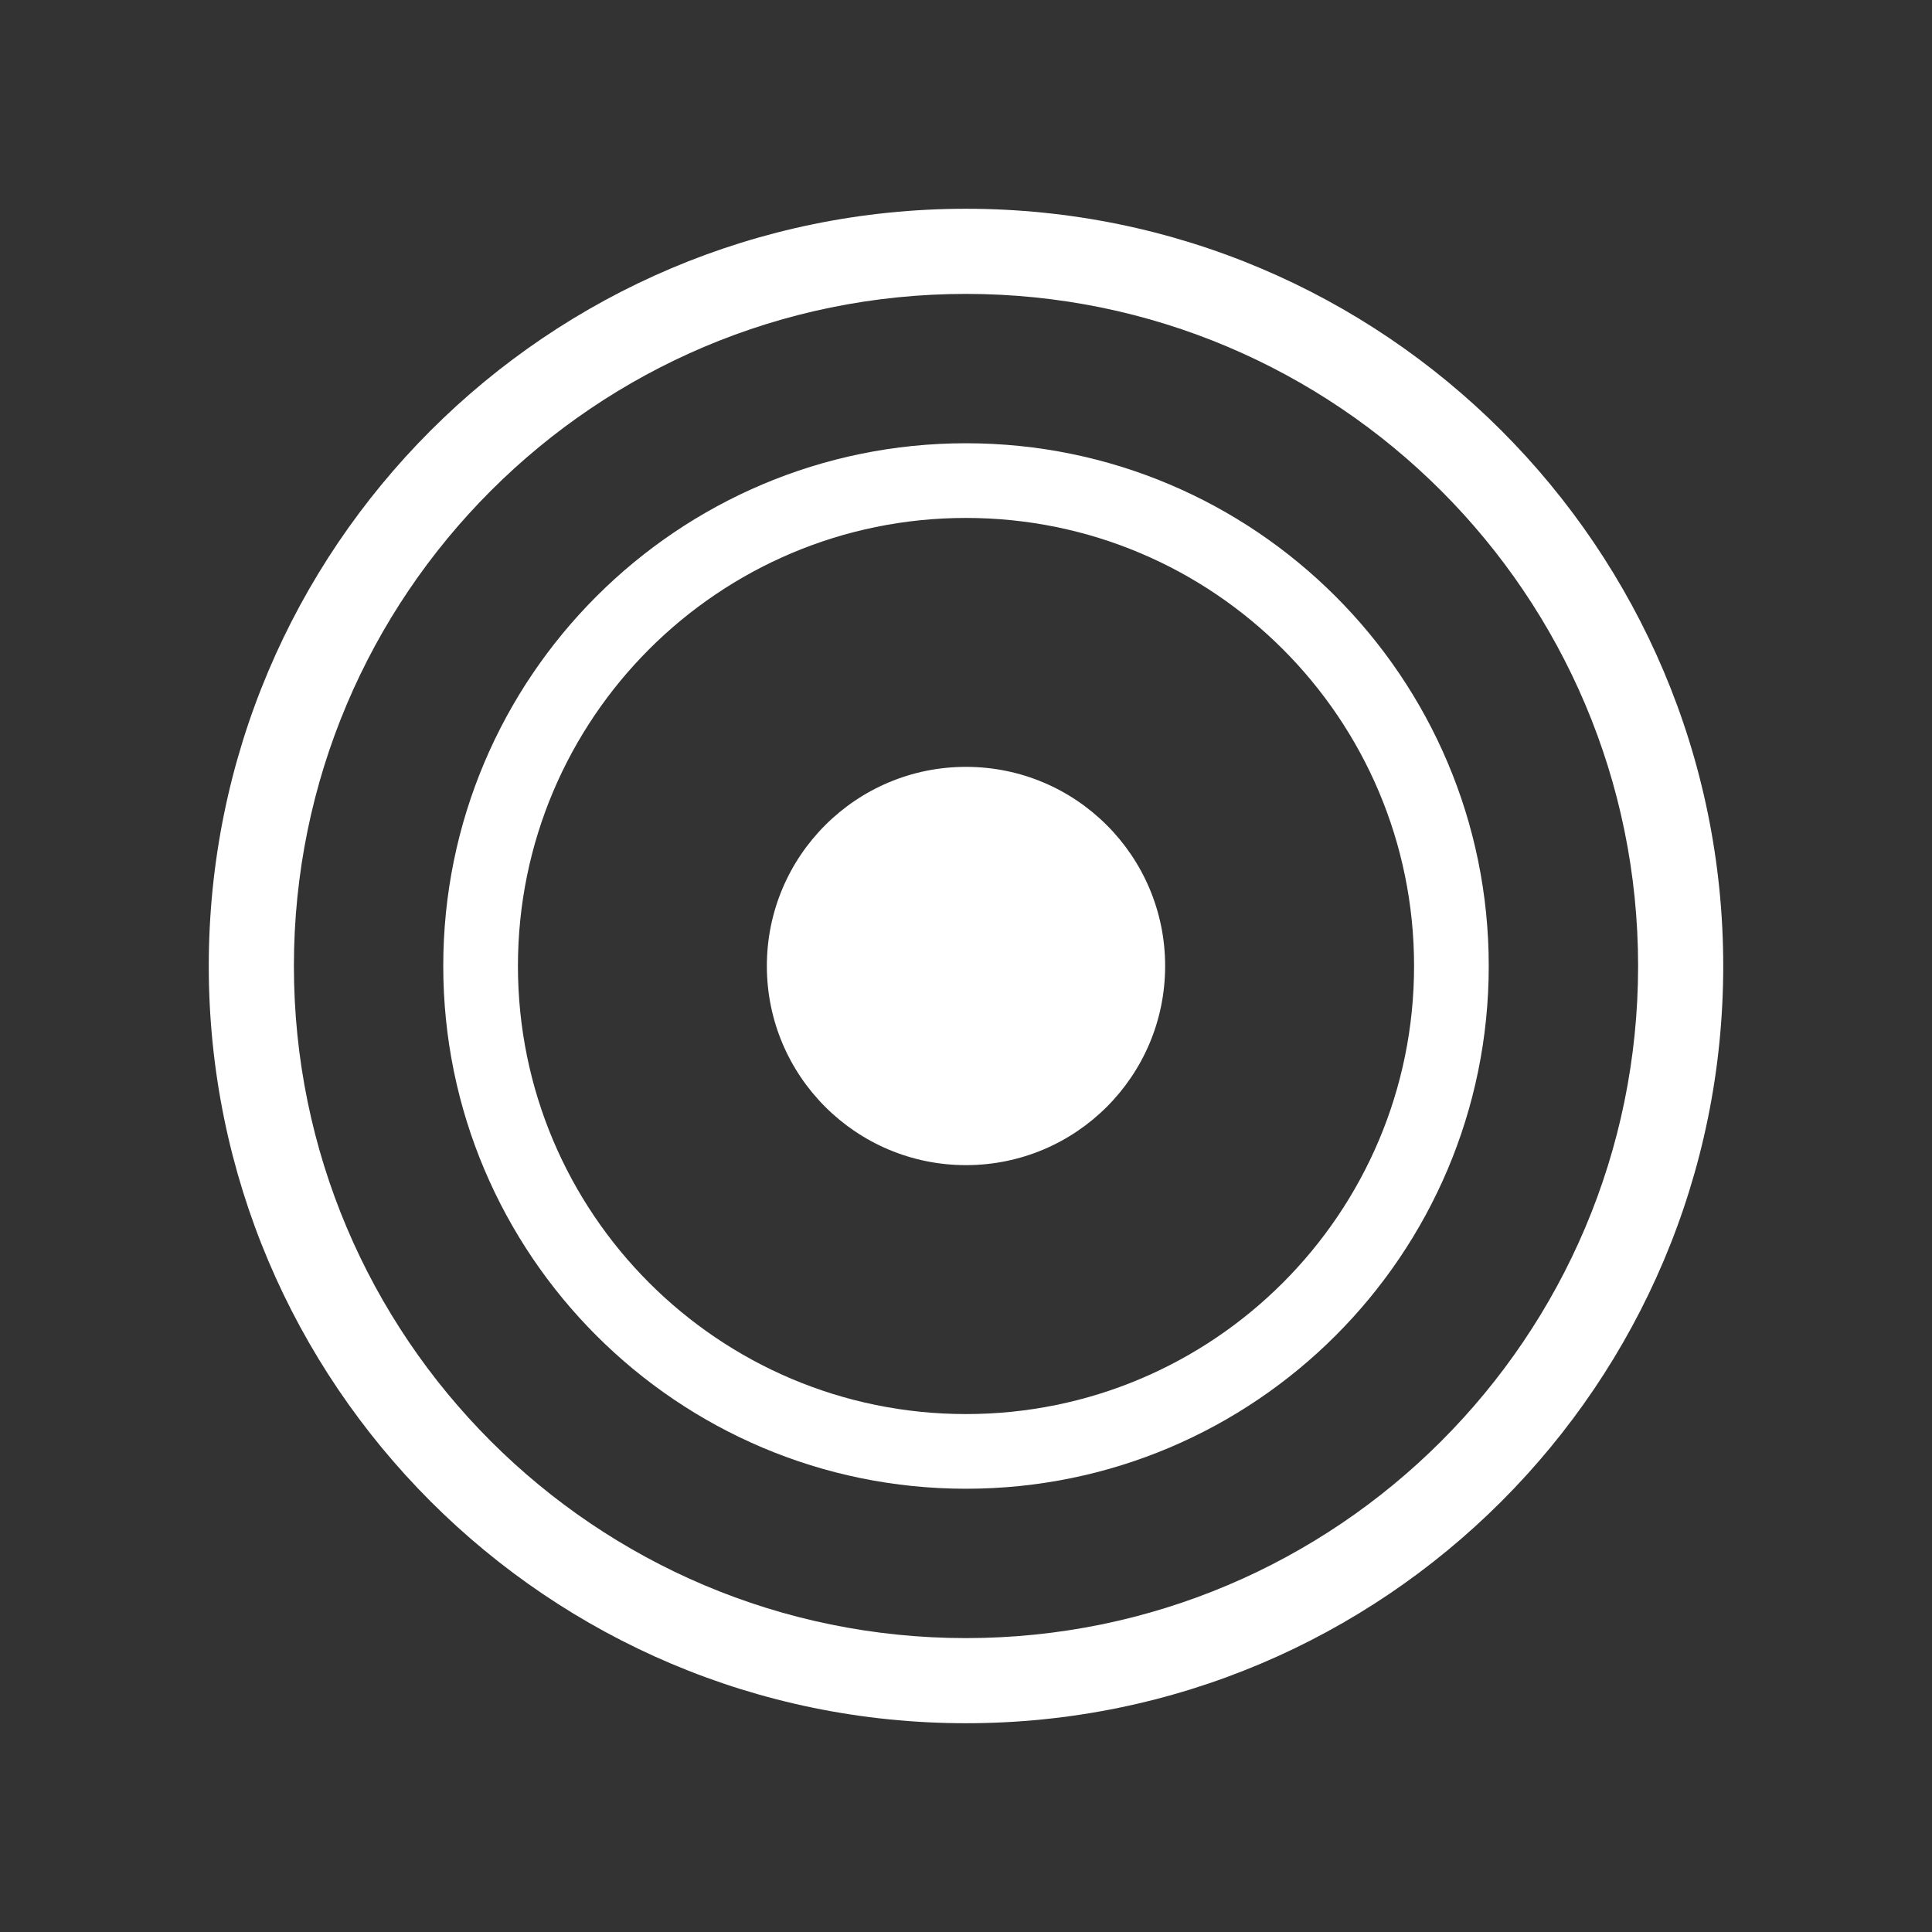 <?xml version="1.0" encoding="UTF-8"?>
<!DOCTYPE svg PUBLIC "-//W3C//DTD SVG 1.1//EN" "http://www.w3.org/Graphics/SVG/1.1/DTD/svg11.dtd">
<!-- Creator: CorelDRAW -->
<svg xmlns="http://www.w3.org/2000/svg" xml:space="preserve" width="11.642mm" height="11.642mm" style="shape-rendering:geometricPrecision; text-rendering:geometricPrecision; image-rendering:optimizeQuality; fill-rule:evenodd; clip-rule:evenodd"
viewBox="0 0 11.642 11.642"
 xmlns:xlink="http://www.w3.org/1999/xlink">
 <rect x="0" y="0" width="11.642" height="11.642" fill="#333333" stroke="none"/>
 <defs>
  <style type="text/css">
   <![CDATA[
    .fil0 {fill:none}
    .fil1 {fill:white}
   ]]>
  </style>
 </defs>
 <g id="Vrstva_x0020_1">
  <path class="fil0" d="M0.576 0l10.49 0c0.317,0 0.576,0.259 0.576,0.576l0 10.49c0,0.317 -0.259,0.576 -0.576,0.576l-10.49 0c-0.317,0 -0.576,-0.259 -0.576,-0.576l0 -10.49c0,-0.317 0.259,-0.576 0.576,-0.576z"/>
  <path class="fil1" d="M5.821 1.258c2.519,0 4.563,2.043 4.563,4.563 0,2.519 -2.043,4.563 -4.563,4.563 -2.519,0 -4.563,-2.043 -4.563,-4.563 0,-2.519 2.043,-4.563 4.563,-4.563zm0 0.513c2.236,0 4.05,1.814 4.05,4.05 0,2.236 -1.814,4.05 -4.05,4.05 -2.236,0 -4.05,-1.814 -4.05,-4.05 0,-2.236 1.814,-4.05 4.05,-4.05z"/>
  <path class="fil1" d="M5.821 2.671c1.739,0 3.15,1.411 3.15,3.15 0,1.739 -1.411,3.15 -3.15,3.15 -1.739,0 -3.15,-1.411 -3.15,-3.15 0,-1.739 1.411,-3.15 3.15,-3.15zm0 0.45c1.491,0 2.7,1.209 2.7,2.7 0,1.491 -1.209,2.7 -2.7,2.7 -1.491,0 -2.7,-1.209 -2.7,-2.7 0,-1.491 1.209,-2.7 2.7,-2.7z"/>
  <circle class="fil1" cx="5.821" cy="5.821" r="1.2"/>
 </g>
</svg>
